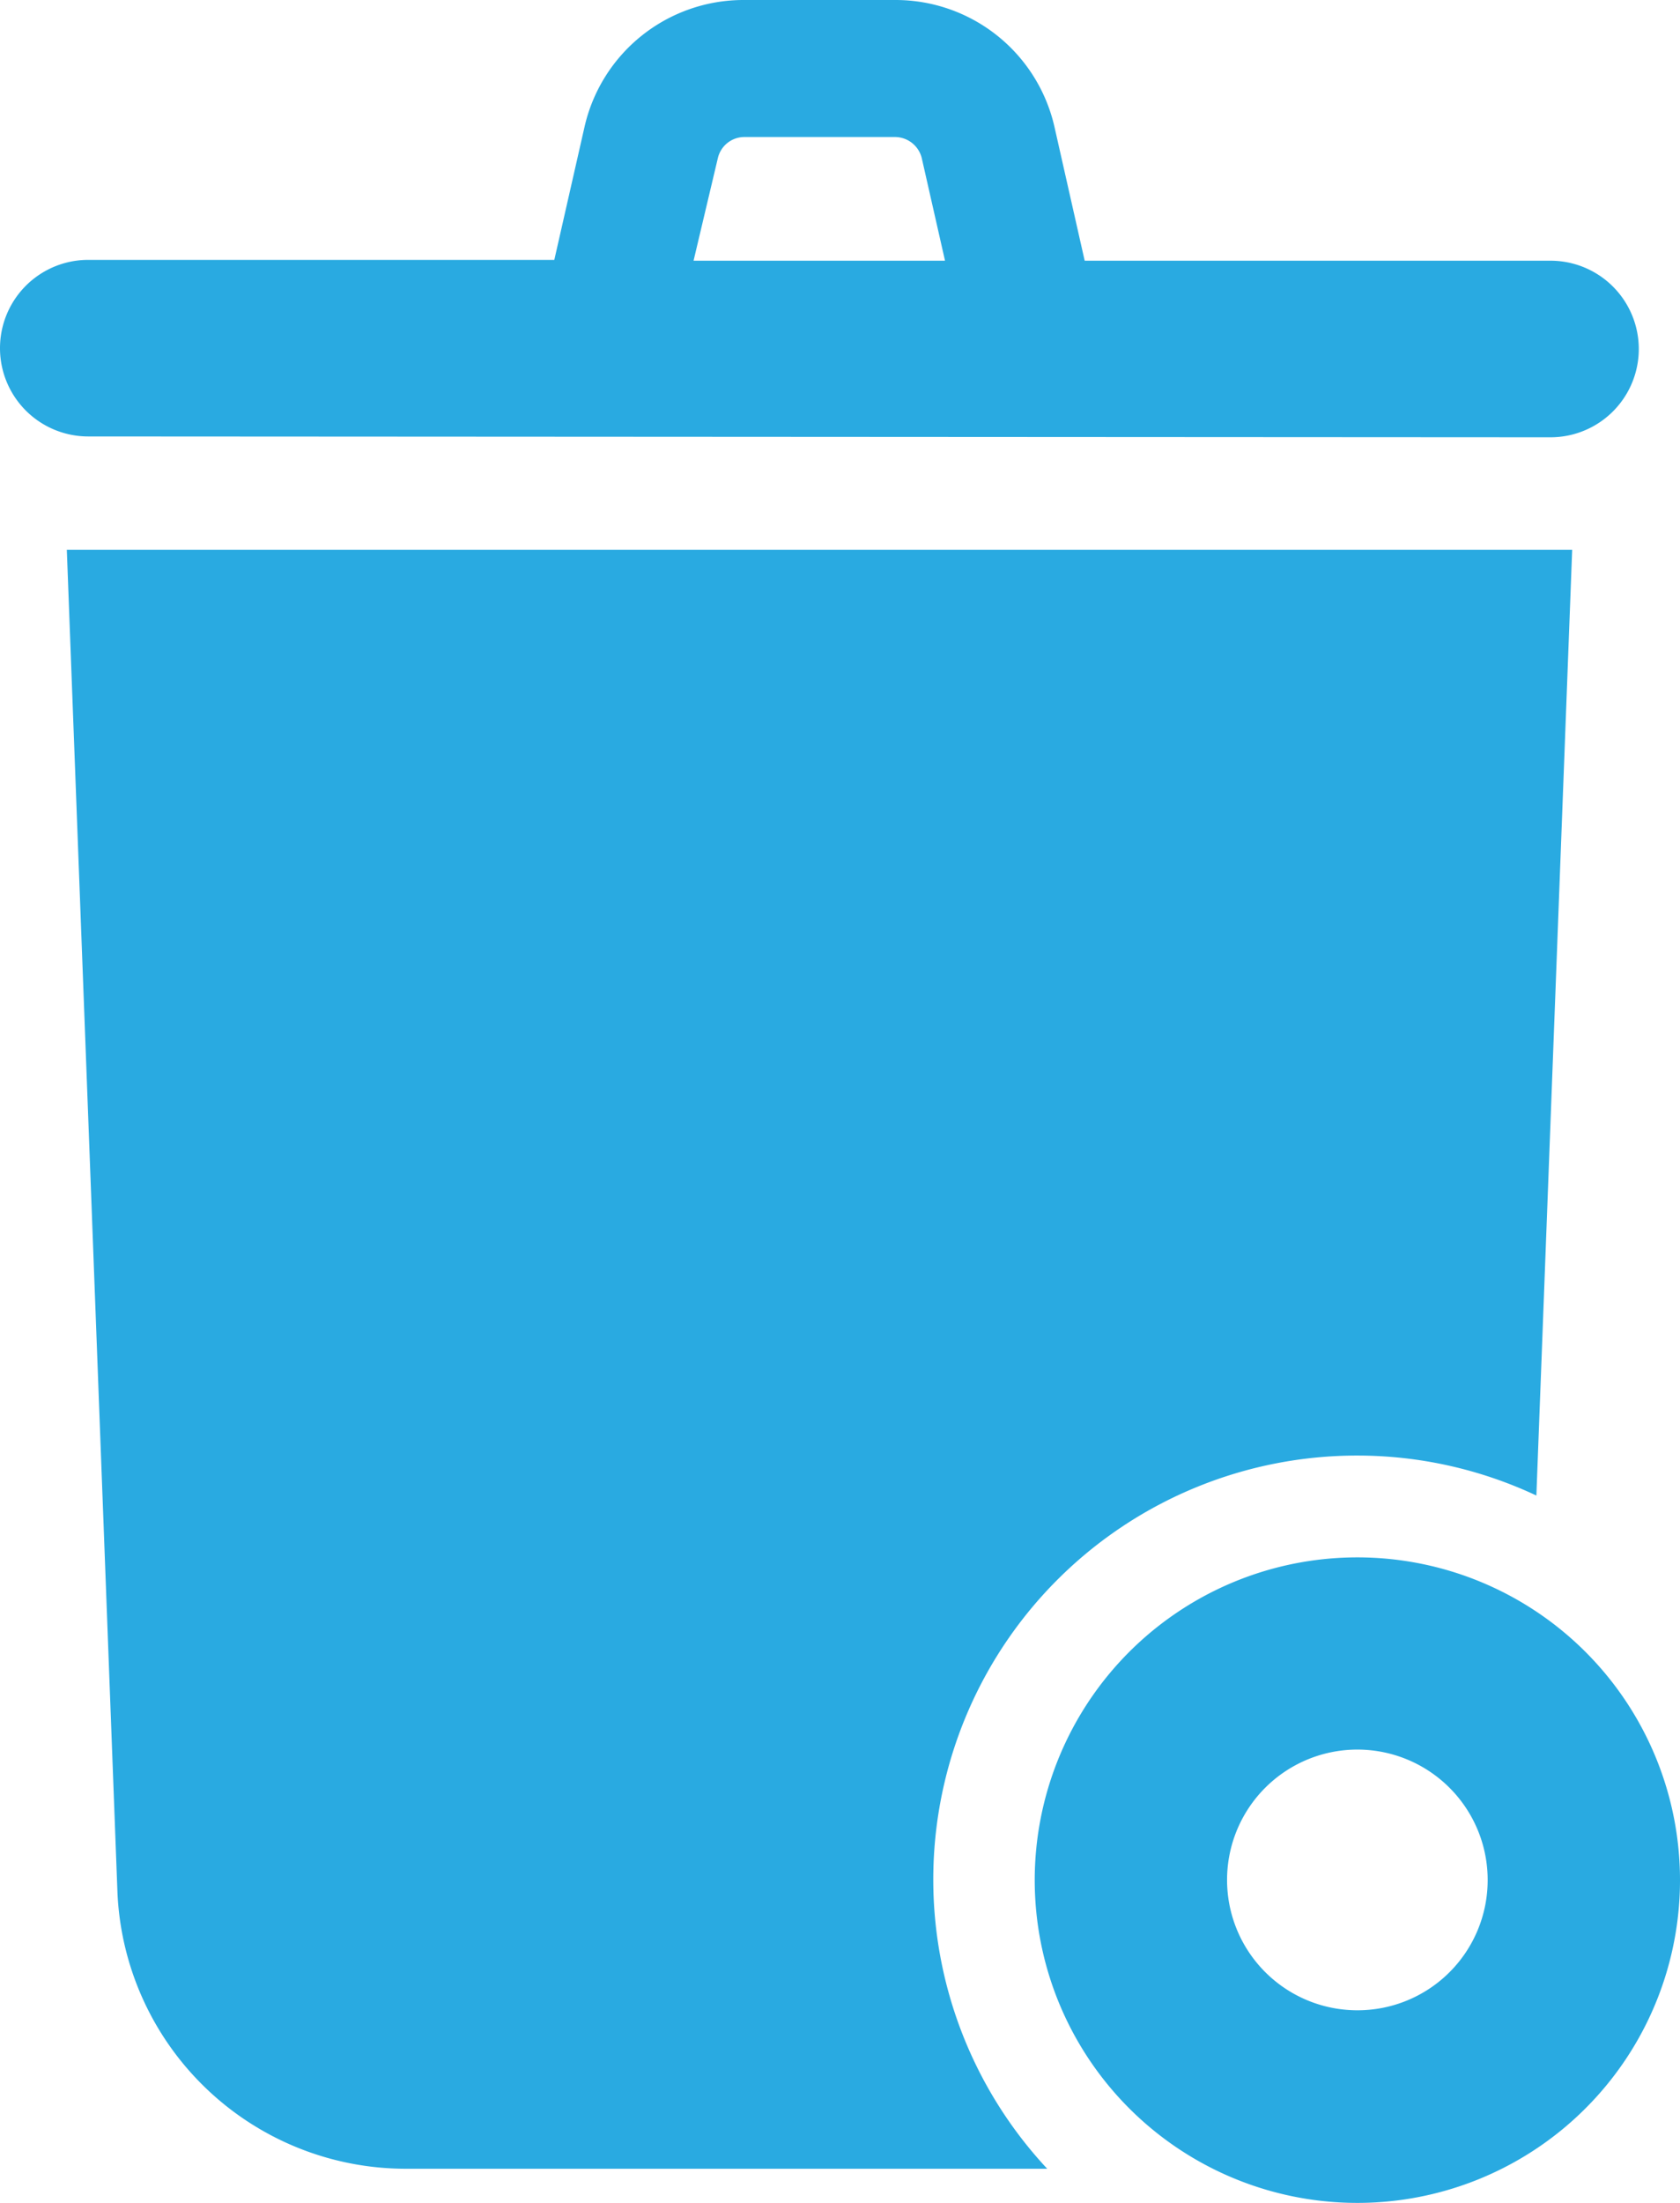 <svg id="レイヤー_1" data-name="レイヤー 1" xmlns="http://www.w3.org/2000/svg" width="80.71" height="105.79" viewBox="0 0 80.71 105.79"><defs><style>.cls-1{fill:#29aae1;}</style></defs><path class="cls-1" d="M74.49,21a4.24,4.24,0,1,0,0-8.48H52.11L50.66,6.1A7.83,7.83,0,0,0,43,0H35.71a7.83,7.83,0,0,0-7.63,6.1l-1.45,6.38H4.24a4.24,4.24,0,0,0,0,8.48Zm-40-13.42a1.31,1.31,0,0,1,1.27-1H43a1.33,1.33,0,0,1,1.28,1l1.12,4.94H33.32Z"/><path class="cls-1" d="M65.22,69.9a20.24,20.24,0,0,1,8.59,1.92L75.53,26.4H3.21L5.64,90.81A13.87,13.87,0,0,0,19.5,104.15H50.31A20.36,20.36,0,0,1,65.22,69.9Z"/><path class="cls-1" d="M65.22,74.79a15.5,15.5,0,1,0,15.49,15.5A15.5,15.5,0,0,0,65.22,74.79Zm0,21.75a6.26,6.26,0,1,1,6.25-6.25A6.25,6.25,0,0,1,65.22,96.54Z"/></svg>